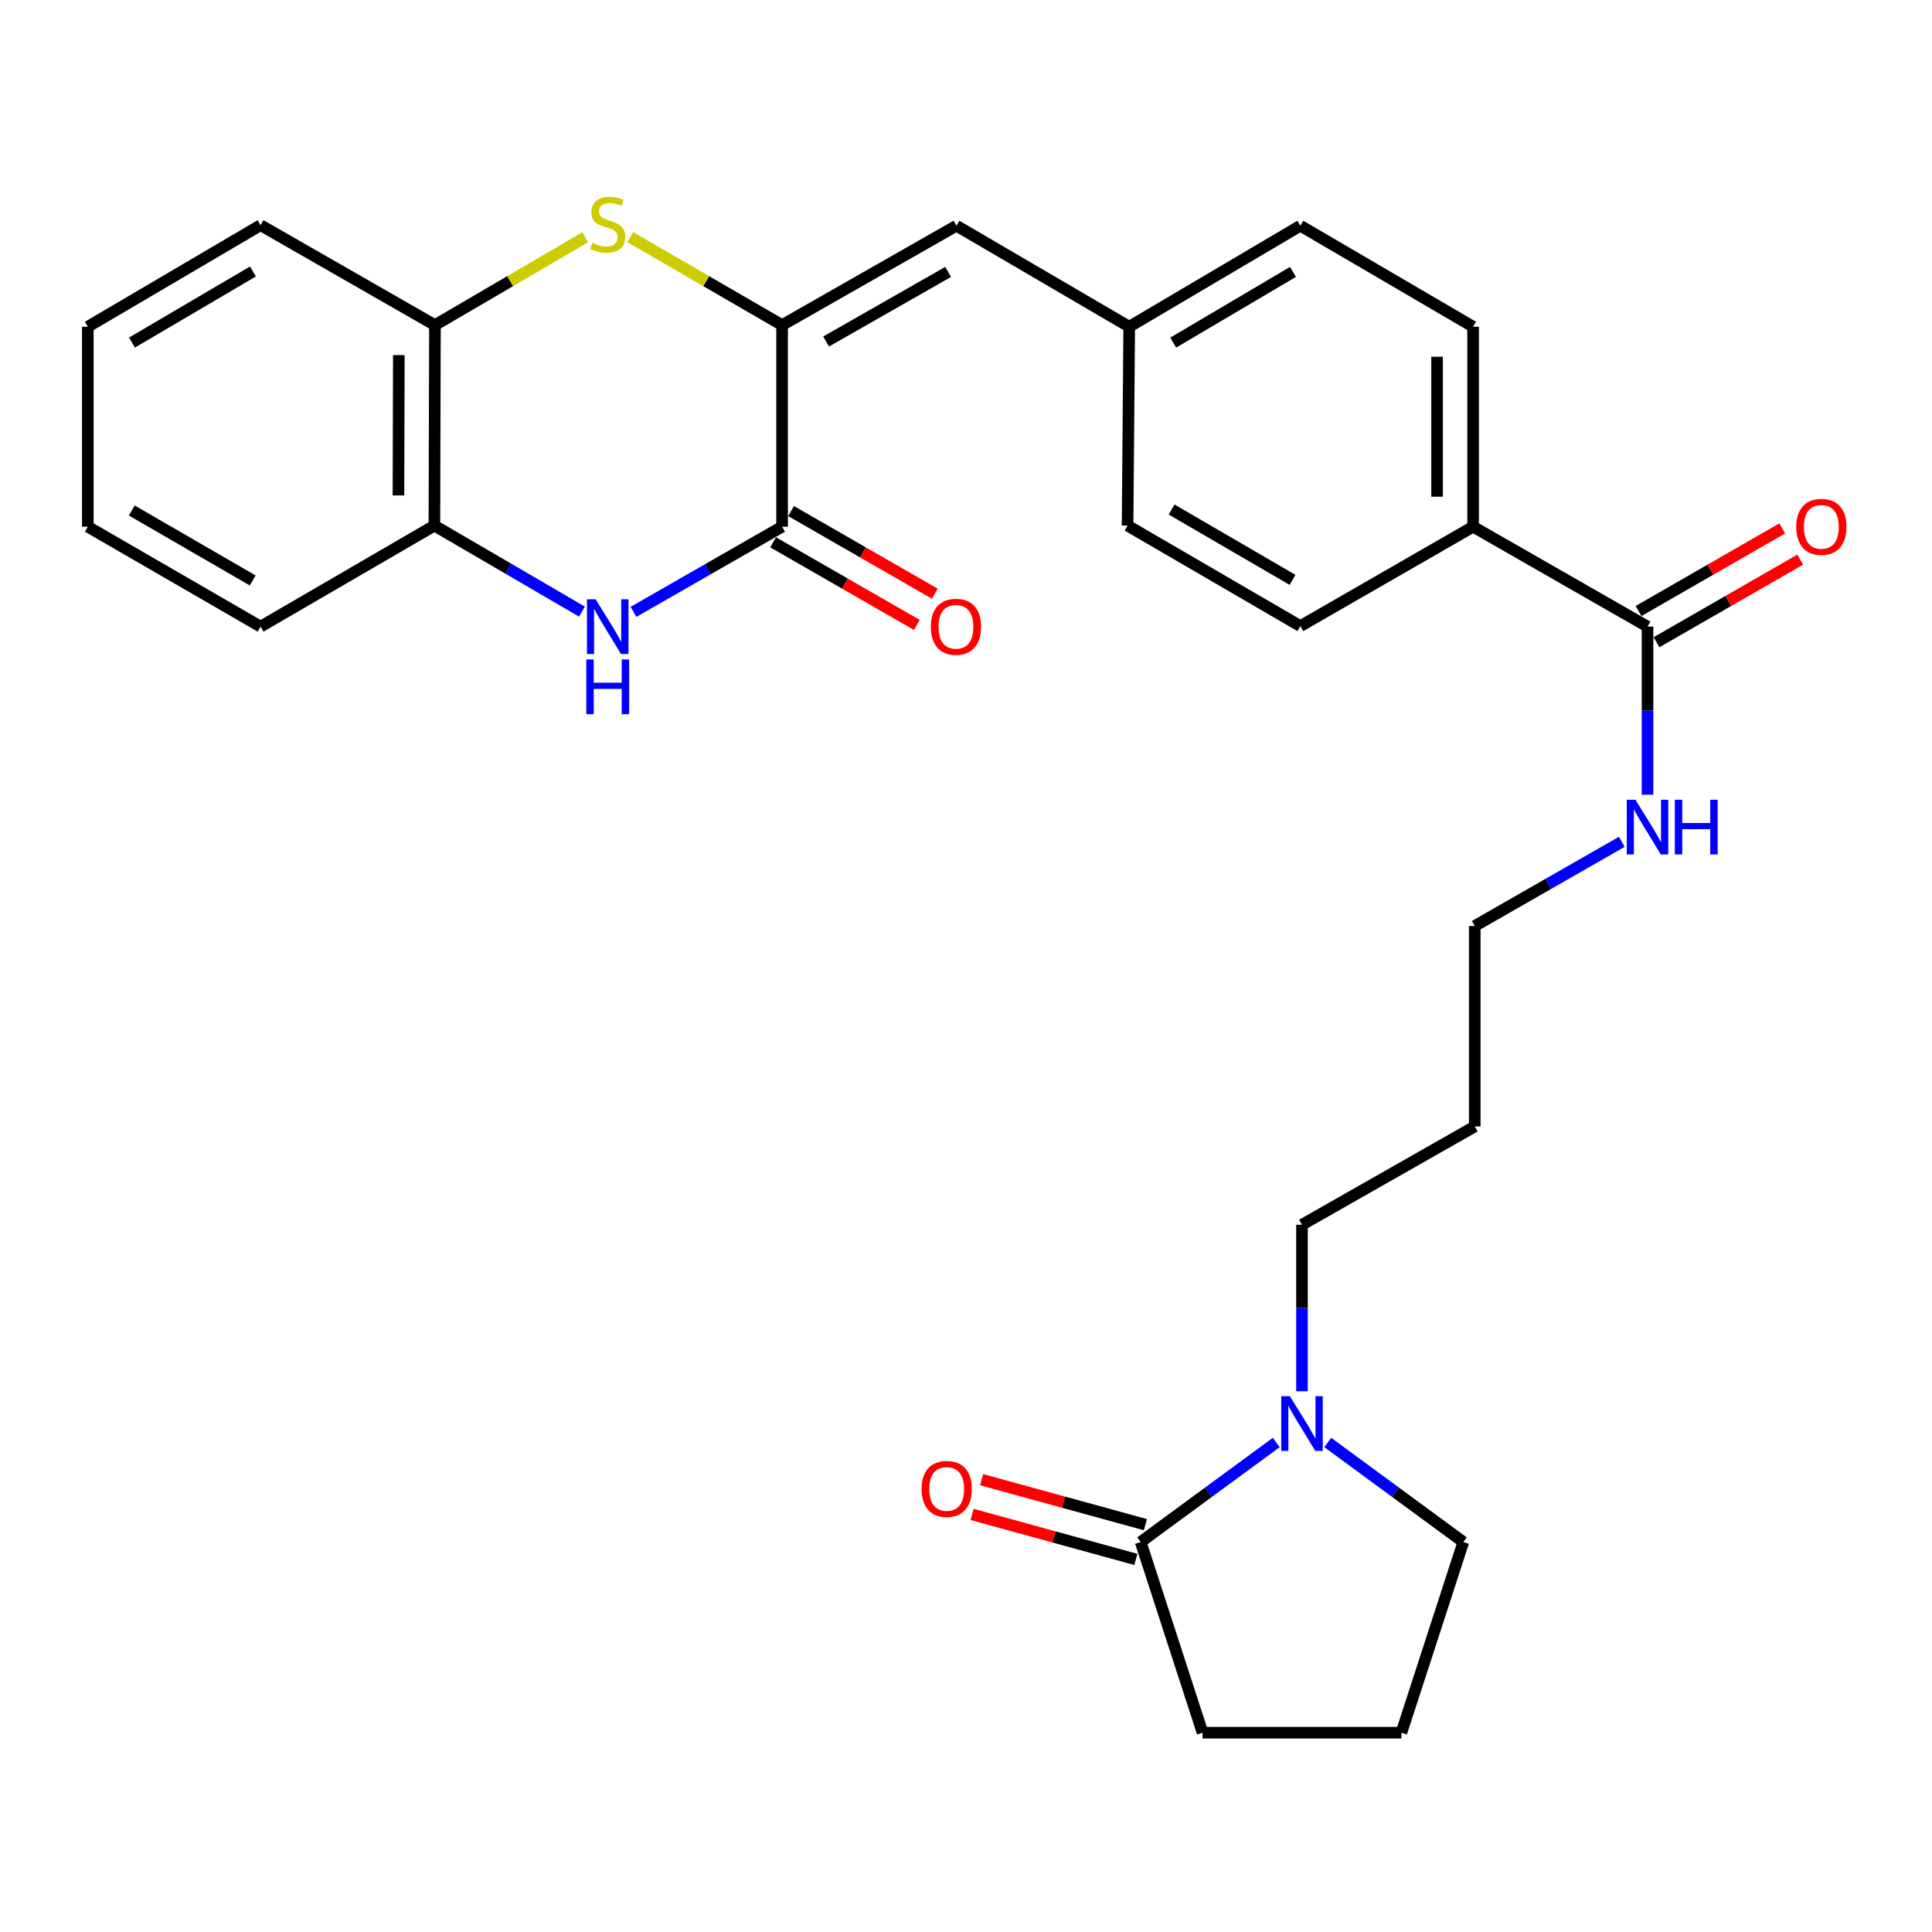<?xml version='1.0' encoding='iso-8859-1'?>
<svg version='1.1' baseProfile='full'
              xmlns='http://www.w3.org/2000/svg'
                      xmlns:rdkit='http://www.rdkit.org/xml'
                      xmlns:xlink='http://www.w3.org/1999/xlink'
                  xml:space='preserve'
width='1000px' height='1000px' viewBox='0 0 1000 1000'>
<!-- END OF HEADER -->
<rect style='opacity:1.0;fill:#FFFFFF;stroke:none' width='1000' height='1000' x='0' y='0'> </rect>
<path class='bond-0' d='M 404.81,168.281 L 404.81,272.618' style='fill:none;fill-rule:evenodd;stroke:#000000;stroke-width:6px;stroke-linecap:butt;stroke-linejoin:miter;stroke-opacity:1' />
<path class='bond-1' d='M 404.81,168.281 L 365.526,145.521' style='fill:none;fill-rule:evenodd;stroke:#000000;stroke-width:6px;stroke-linecap:butt;stroke-linejoin:miter;stroke-opacity:1' />
<path class='bond-1' d='M 365.526,145.521 L 326.242,122.76' style='fill:none;fill-rule:evenodd;stroke:#CCCC00;stroke-width:6px;stroke-linecap:butt;stroke-linejoin:miter;stroke-opacity:1' />
<path class='bond-5' d='M 404.81,168.281 L 495.055,116.828' style='fill:none;fill-rule:evenodd;stroke:#000000;stroke-width:6px;stroke-linecap:butt;stroke-linejoin:miter;stroke-opacity:1' />
<path class='bond-5' d='M 427.584,176.765 L 490.756,140.748' style='fill:none;fill-rule:evenodd;stroke:#000000;stroke-width:6px;stroke-linecap:butt;stroke-linejoin:miter;stroke-opacity:1' />
<path class='bond-2' d='M 404.81,272.618 L 366.352,294.657' style='fill:none;fill-rule:evenodd;stroke:#000000;stroke-width:6px;stroke-linecap:butt;stroke-linejoin:miter;stroke-opacity:1' />
<path class='bond-2' d='M 366.352,294.657 L 327.895,316.696' style='fill:none;fill-rule:evenodd;stroke:#0000FF;stroke-width:6px;stroke-linecap:butt;stroke-linejoin:miter;stroke-opacity:1' />
<path class='bond-10' d='M 400.163,280.703 L 437.359,302.082' style='fill:none;fill-rule:evenodd;stroke:#000000;stroke-width:6px;stroke-linecap:butt;stroke-linejoin:miter;stroke-opacity:1' />
<path class='bond-10' d='M 437.359,302.082 L 474.555,323.462' style='fill:none;fill-rule:evenodd;stroke:#FF0000;stroke-width:6px;stroke-linecap:butt;stroke-linejoin:miter;stroke-opacity:1' />
<path class='bond-10' d='M 409.457,264.533 L 446.653,285.913' style='fill:none;fill-rule:evenodd;stroke:#000000;stroke-width:6px;stroke-linecap:butt;stroke-linejoin:miter;stroke-opacity:1' />
<path class='bond-10' d='M 446.653,285.913 L 483.849,307.292' style='fill:none;fill-rule:evenodd;stroke:#FF0000;stroke-width:6px;stroke-linecap:butt;stroke-linejoin:miter;stroke-opacity:1' />
<path class='bond-7' d='M 302.884,122.813 L 264.006,145.547' style='fill:none;fill-rule:evenodd;stroke:#CCCC00;stroke-width:6px;stroke-linecap:butt;stroke-linejoin:miter;stroke-opacity:1' />
<path class='bond-7' d='M 264.006,145.547 L 225.127,168.281' style='fill:none;fill-rule:evenodd;stroke:#000000;stroke-width:6px;stroke-linecap:butt;stroke-linejoin:miter;stroke-opacity:1' />
<path class='bond-29' d='M 301.218,316.567 L 263.033,294.308' style='fill:none;fill-rule:evenodd;stroke:#0000FF;stroke-width:6px;stroke-linecap:butt;stroke-linejoin:miter;stroke-opacity:1' />
<path class='bond-29' d='M 263.033,294.308 L 224.847,272.048' style='fill:none;fill-rule:evenodd;stroke:#000000;stroke-width:6px;stroke-linecap:butt;stroke-linejoin:miter;stroke-opacity:1' />
<path class='bond-3' d='M 673.909,720.106 L 673.909,677.019' style='fill:none;fill-rule:evenodd;stroke:#0000FF;stroke-width:6px;stroke-linecap:butt;stroke-linejoin:miter;stroke-opacity:1' />
<path class='bond-3' d='M 673.909,677.019 L 673.909,633.932' style='fill:none;fill-rule:evenodd;stroke:#000000;stroke-width:6px;stroke-linecap:butt;stroke-linejoin:miter;stroke-opacity:1' />
<path class='bond-4' d='M 660.579,746.626 L 625.489,772.391' style='fill:none;fill-rule:evenodd;stroke:#0000FF;stroke-width:6px;stroke-linecap:butt;stroke-linejoin:miter;stroke-opacity:1' />
<path class='bond-4' d='M 625.489,772.391 L 590.399,798.156' style='fill:none;fill-rule:evenodd;stroke:#000000;stroke-width:6px;stroke-linecap:butt;stroke-linejoin:miter;stroke-opacity:1' />
<path class='bond-20' d='M 687.24,746.626 L 722.33,772.391' style='fill:none;fill-rule:evenodd;stroke:#0000FF;stroke-width:6px;stroke-linecap:butt;stroke-linejoin:miter;stroke-opacity:1' />
<path class='bond-20' d='M 722.33,772.391 L 757.42,798.156' style='fill:none;fill-rule:evenodd;stroke:#000000;stroke-width:6px;stroke-linecap:butt;stroke-linejoin:miter;stroke-opacity:1' />
<path class='bond-11' d='M 592.868,789.164 L 550.475,777.521' style='fill:none;fill-rule:evenodd;stroke:#000000;stroke-width:6px;stroke-linecap:butt;stroke-linejoin:miter;stroke-opacity:1' />
<path class='bond-11' d='M 550.475,777.521 L 508.082,765.878' style='fill:none;fill-rule:evenodd;stroke:#FF0000;stroke-width:6px;stroke-linecap:butt;stroke-linejoin:miter;stroke-opacity:1' />
<path class='bond-11' d='M 587.929,807.148 L 545.536,795.505' style='fill:none;fill-rule:evenodd;stroke:#000000;stroke-width:6px;stroke-linecap:butt;stroke-linejoin:miter;stroke-opacity:1' />
<path class='bond-11' d='M 545.536,795.505 L 503.143,783.862' style='fill:none;fill-rule:evenodd;stroke:#FF0000;stroke-width:6px;stroke-linecap:butt;stroke-linejoin:miter;stroke-opacity:1' />
<path class='bond-21' d='M 590.399,798.156 L 622.446,896.846' style='fill:none;fill-rule:evenodd;stroke:#000000;stroke-width:6px;stroke-linecap:butt;stroke-linejoin:miter;stroke-opacity:1' />
<path class='bond-13' d='M 495.055,116.828 L 584.482,169.121' style='fill:none;fill-rule:evenodd;stroke:#000000;stroke-width:6px;stroke-linecap:butt;stroke-linejoin:miter;stroke-opacity:1' />
<path class='bond-6' d='M 224.847,272.048 L 225.127,168.281' style='fill:none;fill-rule:evenodd;stroke:#000000;stroke-width:6px;stroke-linecap:butt;stroke-linejoin:miter;stroke-opacity:1' />
<path class='bond-6' d='M 206.239,256.433 L 206.435,183.796' style='fill:none;fill-rule:evenodd;stroke:#000000;stroke-width:6px;stroke-linecap:butt;stroke-linejoin:miter;stroke-opacity:1' />
<path class='bond-24' d='M 224.847,272.048 L 134.871,324.341' style='fill:none;fill-rule:evenodd;stroke:#000000;stroke-width:6px;stroke-linecap:butt;stroke-linejoin:miter;stroke-opacity:1' />
<path class='bond-25' d='M 225.127,168.281 L 134.871,116.559' style='fill:none;fill-rule:evenodd;stroke:#000000;stroke-width:6px;stroke-linecap:butt;stroke-linejoin:miter;stroke-opacity:1' />
<path class='bond-8' d='M 852.753,324.341 L 762.476,272.618' style='fill:none;fill-rule:evenodd;stroke:#000000;stroke-width:6px;stroke-linecap:butt;stroke-linejoin:miter;stroke-opacity:1' />
<path class='bond-12' d='M 857.4,332.425 L 894.591,311.046' style='fill:none;fill-rule:evenodd;stroke:#000000;stroke-width:6px;stroke-linecap:butt;stroke-linejoin:miter;stroke-opacity:1' />
<path class='bond-12' d='M 894.591,311.046 L 931.782,289.667' style='fill:none;fill-rule:evenodd;stroke:#FF0000;stroke-width:6px;stroke-linecap:butt;stroke-linejoin:miter;stroke-opacity:1' />
<path class='bond-12' d='M 848.106,316.256 L 885.297,294.877' style='fill:none;fill-rule:evenodd;stroke:#000000;stroke-width:6px;stroke-linecap:butt;stroke-linejoin:miter;stroke-opacity:1' />
<path class='bond-12' d='M 885.297,294.877 L 922.487,273.498' style='fill:none;fill-rule:evenodd;stroke:#FF0000;stroke-width:6px;stroke-linecap:butt;stroke-linejoin:miter;stroke-opacity:1' />
<path class='bond-14' d='M 852.753,324.341 L 852.753,367.842' style='fill:none;fill-rule:evenodd;stroke:#000000;stroke-width:6px;stroke-linecap:butt;stroke-linejoin:miter;stroke-opacity:1' />
<path class='bond-14' d='M 852.753,367.842 L 852.753,411.343' style='fill:none;fill-rule:evenodd;stroke:#0000FF;stroke-width:6px;stroke-linecap:butt;stroke-linejoin:miter;stroke-opacity:1' />
<path class='bond-9' d='M 762.476,272.618 L 762.476,169.121' style='fill:none;fill-rule:evenodd;stroke:#000000;stroke-width:6px;stroke-linecap:butt;stroke-linejoin:miter;stroke-opacity:1' />
<path class='bond-9' d='M 743.826,257.093 L 743.826,184.645' style='fill:none;fill-rule:evenodd;stroke:#000000;stroke-width:6px;stroke-linecap:butt;stroke-linejoin:miter;stroke-opacity:1' />
<path class='bond-30' d='M 762.476,272.618 L 673.06,324.071' style='fill:none;fill-rule:evenodd;stroke:#000000;stroke-width:6px;stroke-linecap:butt;stroke-linejoin:miter;stroke-opacity:1' />
<path class='bond-17' d='M 584.482,169.121 L 583.633,272.048' style='fill:none;fill-rule:evenodd;stroke:#000000;stroke-width:6px;stroke-linecap:butt;stroke-linejoin:miter;stroke-opacity:1' />
<path class='bond-18' d='M 584.482,169.121 L 673.06,116.828' style='fill:none;fill-rule:evenodd;stroke:#000000;stroke-width:6px;stroke-linecap:butt;stroke-linejoin:miter;stroke-opacity:1' />
<path class='bond-18' d='M 607.25,177.337 L 669.255,140.732' style='fill:none;fill-rule:evenodd;stroke:#000000;stroke-width:6px;stroke-linecap:butt;stroke-linejoin:miter;stroke-opacity:1' />
<path class='bond-26' d='M 839.437,435.721 L 801.387,457.506' style='fill:none;fill-rule:evenodd;stroke:#0000FF;stroke-width:6px;stroke-linecap:butt;stroke-linejoin:miter;stroke-opacity:1' />
<path class='bond-26' d='M 801.387,457.506 L 763.336,479.292' style='fill:none;fill-rule:evenodd;stroke:#000000;stroke-width:6px;stroke-linecap:butt;stroke-linejoin:miter;stroke-opacity:1' />
<path class='bond-15' d='M 673.06,324.071 L 583.633,272.048' style='fill:none;fill-rule:evenodd;stroke:#000000;stroke-width:6px;stroke-linecap:butt;stroke-linejoin:miter;stroke-opacity:1' />
<path class='bond-15' d='M 669.024,300.147 L 606.425,263.731' style='fill:none;fill-rule:evenodd;stroke:#000000;stroke-width:6px;stroke-linecap:butt;stroke-linejoin:miter;stroke-opacity:1' />
<path class='bond-16' d='M 762.476,169.121 L 673.06,116.828' style='fill:none;fill-rule:evenodd;stroke:#000000;stroke-width:6px;stroke-linecap:butt;stroke-linejoin:miter;stroke-opacity:1' />
<path class='bond-19' d='M 673.909,633.932 L 763.336,583.048' style='fill:none;fill-rule:evenodd;stroke:#000000;stroke-width:6px;stroke-linecap:butt;stroke-linejoin:miter;stroke-opacity:1' />
<path class='bond-23' d='M 757.42,798.156 L 725.363,896.846' style='fill:none;fill-rule:evenodd;stroke:#000000;stroke-width:6px;stroke-linecap:butt;stroke-linejoin:miter;stroke-opacity:1' />
<path class='bond-32' d='M 622.446,896.846 L 725.363,896.846' style='fill:none;fill-rule:evenodd;stroke:#000000;stroke-width:6px;stroke-linecap:butt;stroke-linejoin:miter;stroke-opacity:1' />
<path class='bond-22' d='M 763.336,583.048 L 763.336,479.292' style='fill:none;fill-rule:evenodd;stroke:#000000;stroke-width:6px;stroke-linecap:butt;stroke-linejoin:miter;stroke-opacity:1' />
<path class='bond-31' d='M 134.871,324.341 L 45.455,272.618' style='fill:none;fill-rule:evenodd;stroke:#000000;stroke-width:6px;stroke-linecap:butt;stroke-linejoin:miter;stroke-opacity:1' />
<path class='bond-31' d='M 130.797,300.439 L 68.205,264.233' style='fill:none;fill-rule:evenodd;stroke:#000000;stroke-width:6px;stroke-linecap:butt;stroke-linejoin:miter;stroke-opacity:1' />
<path class='bond-27' d='M 134.871,116.559 L 45.455,169.121' style='fill:none;fill-rule:evenodd;stroke:#000000;stroke-width:6px;stroke-linecap:butt;stroke-linejoin:miter;stroke-opacity:1' />
<path class='bond-27' d='M 130.91,140.521 L 68.318,177.314' style='fill:none;fill-rule:evenodd;stroke:#000000;stroke-width:6px;stroke-linecap:butt;stroke-linejoin:miter;stroke-opacity:1' />
<path class='bond-28' d='M 45.455,169.121 L 45.455,272.618' style='fill:none;fill-rule:evenodd;stroke:#000000;stroke-width:6px;stroke-linecap:butt;stroke-linejoin:miter;stroke-opacity:1' />
<path  class='atom-2' d='M 306.554 125.709
Q 306.874 125.829, 308.194 126.389
Q 309.514 126.949, 310.954 127.309
Q 312.434 127.629, 313.874 127.629
Q 316.554 127.629, 318.114 126.349
Q 319.674 125.029, 319.674 122.749
Q 319.674 121.189, 318.874 120.229
Q 318.114 119.269, 316.914 118.749
Q 315.714 118.229, 313.714 117.629
Q 311.194 116.869, 309.674 116.149
Q 308.194 115.429, 307.114 113.909
Q 306.074 112.389, 306.074 109.829
Q 306.074 106.269, 308.474 104.069
Q 310.914 101.869, 315.714 101.869
Q 318.994 101.869, 322.714 103.429
L 321.794 106.509
Q 318.394 105.109, 315.834 105.109
Q 313.074 105.109, 311.554 106.269
Q 310.034 107.389, 310.074 109.349
Q 310.074 110.869, 310.834 111.789
Q 311.634 112.709, 312.754 113.229
Q 313.914 113.749, 315.834 114.349
Q 318.394 115.149, 319.914 115.949
Q 321.434 116.749, 322.514 118.389
Q 323.634 119.989, 323.634 122.749
Q 323.634 126.669, 320.994 128.789
Q 318.394 130.869, 314.034 130.869
Q 311.514 130.869, 309.594 130.309
Q 307.714 129.789, 305.474 128.869
L 306.554 125.709
' fill='#CCCC00'/>
<path  class='atom-3' d='M 308.294 310.181
L 317.574 325.181
Q 318.494 326.661, 319.974 329.341
Q 321.454 332.021, 321.534 332.181
L 321.534 310.181
L 325.294 310.181
L 325.294 338.501
L 321.414 338.501
L 311.454 322.101
Q 310.294 320.181, 309.054 317.981
Q 307.854 315.781, 307.494 315.101
L 307.494 338.501
L 303.814 338.501
L 303.814 310.181
L 308.294 310.181
' fill='#0000FF'/>
<path  class='atom-3' d='M 303.474 341.333
L 307.314 341.333
L 307.314 353.373
L 321.794 353.373
L 321.794 341.333
L 325.634 341.333
L 325.634 369.653
L 321.794 369.653
L 321.794 356.573
L 307.314 356.573
L 307.314 369.653
L 303.474 369.653
L 303.474 341.333
' fill='#0000FF'/>
<path  class='atom-4' d='M 667.649 722.678
L 676.929 737.678
Q 677.849 739.158, 679.329 741.838
Q 680.809 744.518, 680.889 744.678
L 680.889 722.678
L 684.649 722.678
L 684.649 750.998
L 680.769 750.998
L 670.809 734.598
Q 669.649 732.678, 668.409 730.478
Q 667.209 728.278, 666.849 727.598
L 666.849 750.998
L 663.169 750.998
L 663.169 722.678
L 667.649 722.678
' fill='#0000FF'/>
<path  class='atom-11' d='M 481.796 324.421
Q 481.796 317.621, 485.156 313.821
Q 488.516 310.021, 494.796 310.021
Q 501.076 310.021, 504.436 313.821
Q 507.796 317.621, 507.796 324.421
Q 507.796 331.301, 504.396 335.221
Q 500.996 339.101, 494.796 339.101
Q 488.556 339.101, 485.156 335.221
Q 481.796 331.341, 481.796 324.421
M 494.796 335.901
Q 499.116 335.901, 501.436 333.021
Q 503.796 330.101, 503.796 324.421
Q 503.796 318.861, 501.436 316.061
Q 499.116 313.221, 494.796 313.221
Q 490.476 313.221, 488.116 316.021
Q 485.796 318.821, 485.796 324.421
Q 485.796 330.141, 488.116 333.021
Q 490.476 335.901, 494.796 335.901
' fill='#FF0000'/>
<path  class='atom-12' d='M 477.01 770.665
Q 477.01 763.865, 480.37 760.065
Q 483.73 756.265, 490.01 756.265
Q 496.29 756.265, 499.65 760.065
Q 503.01 763.865, 503.01 770.665
Q 503.01 777.545, 499.61 781.465
Q 496.21 785.345, 490.01 785.345
Q 483.77 785.345, 480.37 781.465
Q 477.01 777.585, 477.01 770.665
M 490.01 782.145
Q 494.33 782.145, 496.65 779.265
Q 499.01 776.345, 499.01 770.665
Q 499.01 765.105, 496.65 762.305
Q 494.33 759.465, 490.01 759.465
Q 485.69 759.465, 483.33 762.265
Q 481.01 765.065, 481.01 770.665
Q 481.01 776.385, 483.33 779.265
Q 485.69 782.145, 490.01 782.145
' fill='#FF0000'/>
<path  class='atom-13' d='M 929.729 272.698
Q 929.729 265.898, 933.089 262.098
Q 936.449 258.298, 942.729 258.298
Q 949.009 258.298, 952.369 262.098
Q 955.729 265.898, 955.729 272.698
Q 955.729 279.578, 952.329 283.498
Q 948.929 287.378, 942.729 287.378
Q 936.489 287.378, 933.089 283.498
Q 929.729 279.618, 929.729 272.698
M 942.729 284.178
Q 947.049 284.178, 949.369 281.298
Q 951.729 278.378, 951.729 272.698
Q 951.729 267.138, 949.369 264.338
Q 947.049 261.498, 942.729 261.498
Q 938.409 261.498, 936.049 264.298
Q 933.729 267.098, 933.729 272.698
Q 933.729 278.418, 936.049 281.298
Q 938.409 284.178, 942.729 284.178
' fill='#FF0000'/>
<path  class='atom-15' d='M 846.493 413.937
L 855.773 428.937
Q 856.693 430.417, 858.173 433.097
Q 859.653 435.777, 859.733 435.937
L 859.733 413.937
L 863.493 413.937
L 863.493 442.257
L 859.613 442.257
L 849.653 425.857
Q 848.493 423.937, 847.253 421.737
Q 846.053 419.537, 845.693 418.857
L 845.693 442.257
L 842.013 442.257
L 842.013 413.937
L 846.493 413.937
' fill='#0000FF'/>
<path  class='atom-15' d='M 866.893 413.937
L 870.733 413.937
L 870.733 425.977
L 885.213 425.977
L 885.213 413.937
L 889.053 413.937
L 889.053 442.257
L 885.213 442.257
L 885.213 429.177
L 870.733 429.177
L 870.733 442.257
L 866.893 442.257
L 866.893 413.937
' fill='#0000FF'/>
</svg>
